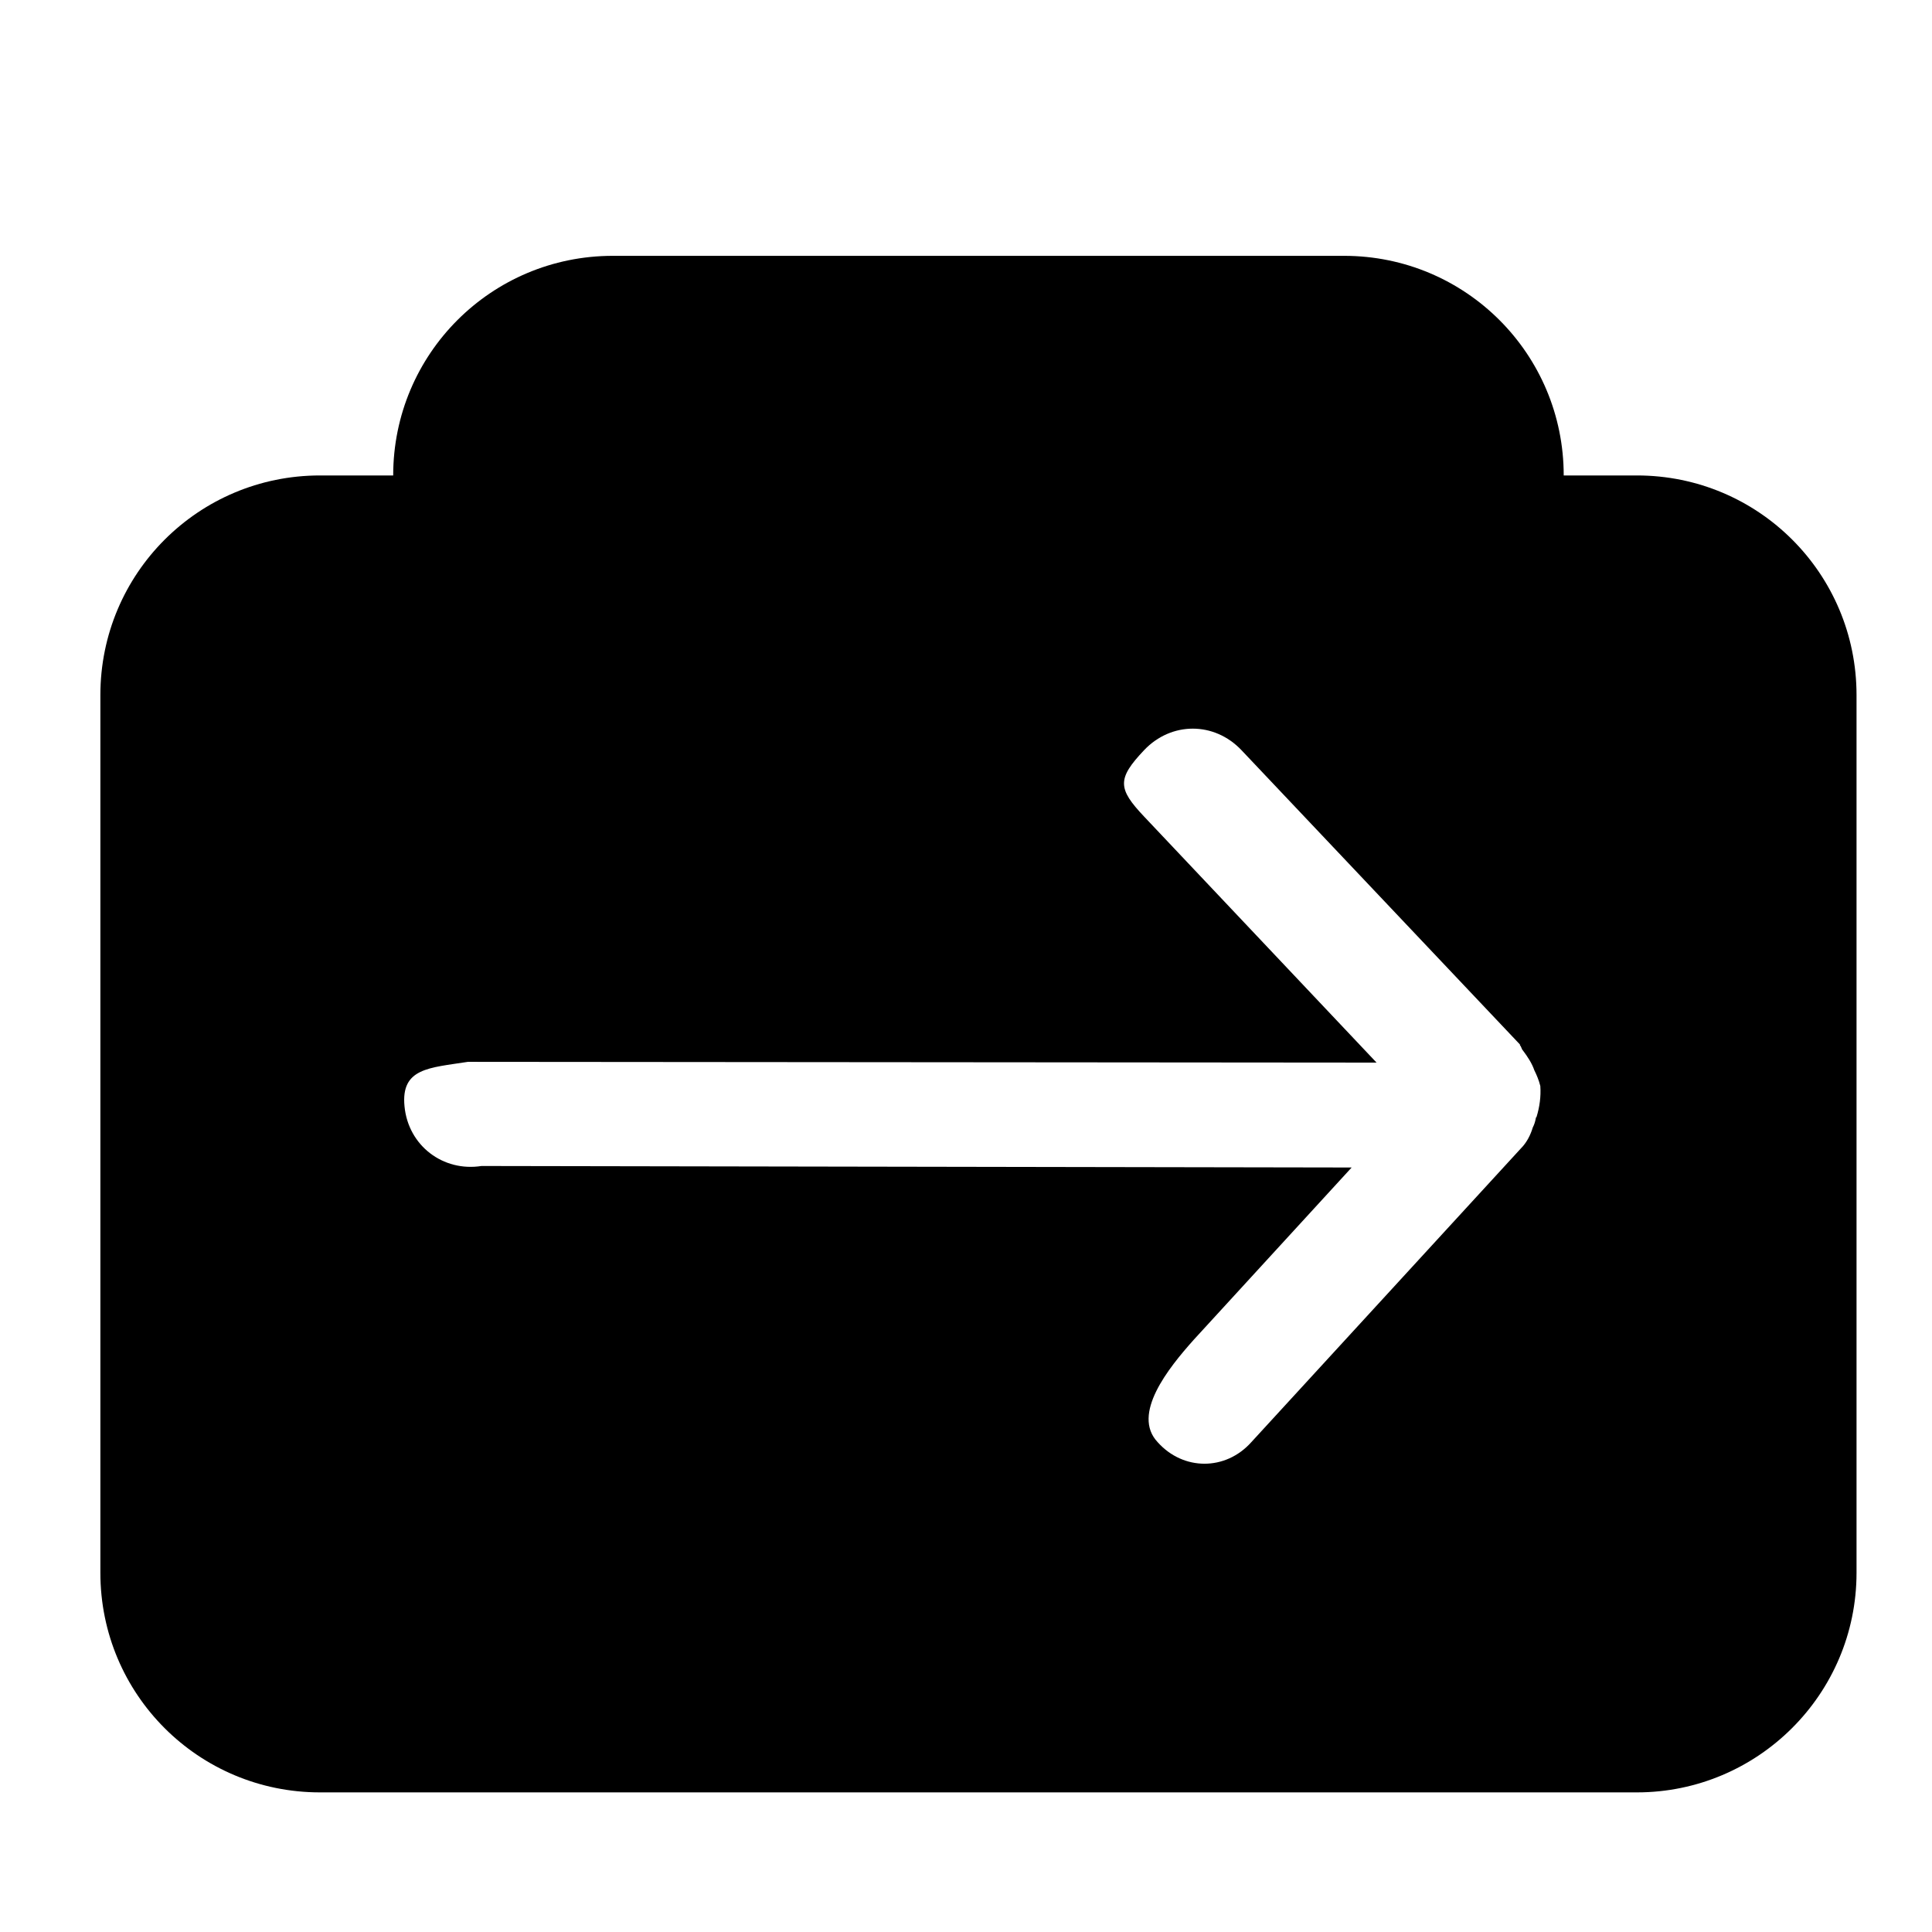 <?xml version="1.0" encoding="utf-8"?>
<!-- Svg Vector Icons : http://www.onlinewebfonts.com/icon -->
<!DOCTYPE svg PUBLIC "-//W3C//DTD SVG 1.1//EN" "http://www.w3.org/Graphics/SVG/1.1/DTD/svg11.dtd">
<svg version="1.1" xmlns="http://www.w3.org/2000/svg" xmlns:xlink="http://www.w3.org/1999/xlink" x="0px" y="0px" viewBox="0 0 256 256" enable-background="new 0 0 256 256" xml:space="preserve">
<g><g><path fill="#000000" d="M10,18.5L10,18.5L10,18.5z"/><path fill="#000000" d="M216.9,237.5H42.4c-16.1,0-29.1-13-29.1-29.1V92.1C13.3,76,26.3,63,42.4,63h9.7c0-16.1,13-29.1,29.1-29.1h96.9c16.1,0,29.1,13,29.1,29.1h9.7C233,63,246,76,246,92.1v116.3C246,224.5,232.9,237.5,216.9,237.5L216.9,237.5z M203.3,141.8L203.3,141.8c-0.3-0.9-0.9-1.8-1.5-2.6c-0.2-0.2-0.2-0.5-0.4-0.7c0,0,0,0,0,0c0,0,0,0,0-0.1l-36.9-39c-3.6-3.8-9.3-3.8-12.9,0c-3.6,3.8-3.5,5.1,0,8.8l30.8,32.6L62,140.7c-5.1,0.8-8.9,0.8-8.4,5.9c0.5,5.2,5.1,8.7,10.2,7.9l115.3,0.2l-20.9,22.8c-3.4,3.8-8.3,9.9-4.8,13.6c3.4,3.8,9,3.8,12.4,0l35.7-38.9c0.8-0.8,1.3-1.8,1.6-2.8c0.2-0.4,0.3-0.7,0.4-1.2c0-0.1,0-0.1,0.1-0.2c0.4-1.3,0.6-2.7,0.5-4.1C203.9,143.1,203.6,142.4,203.3,141.8L203.3,141.8z"/></g></g>
</svg>